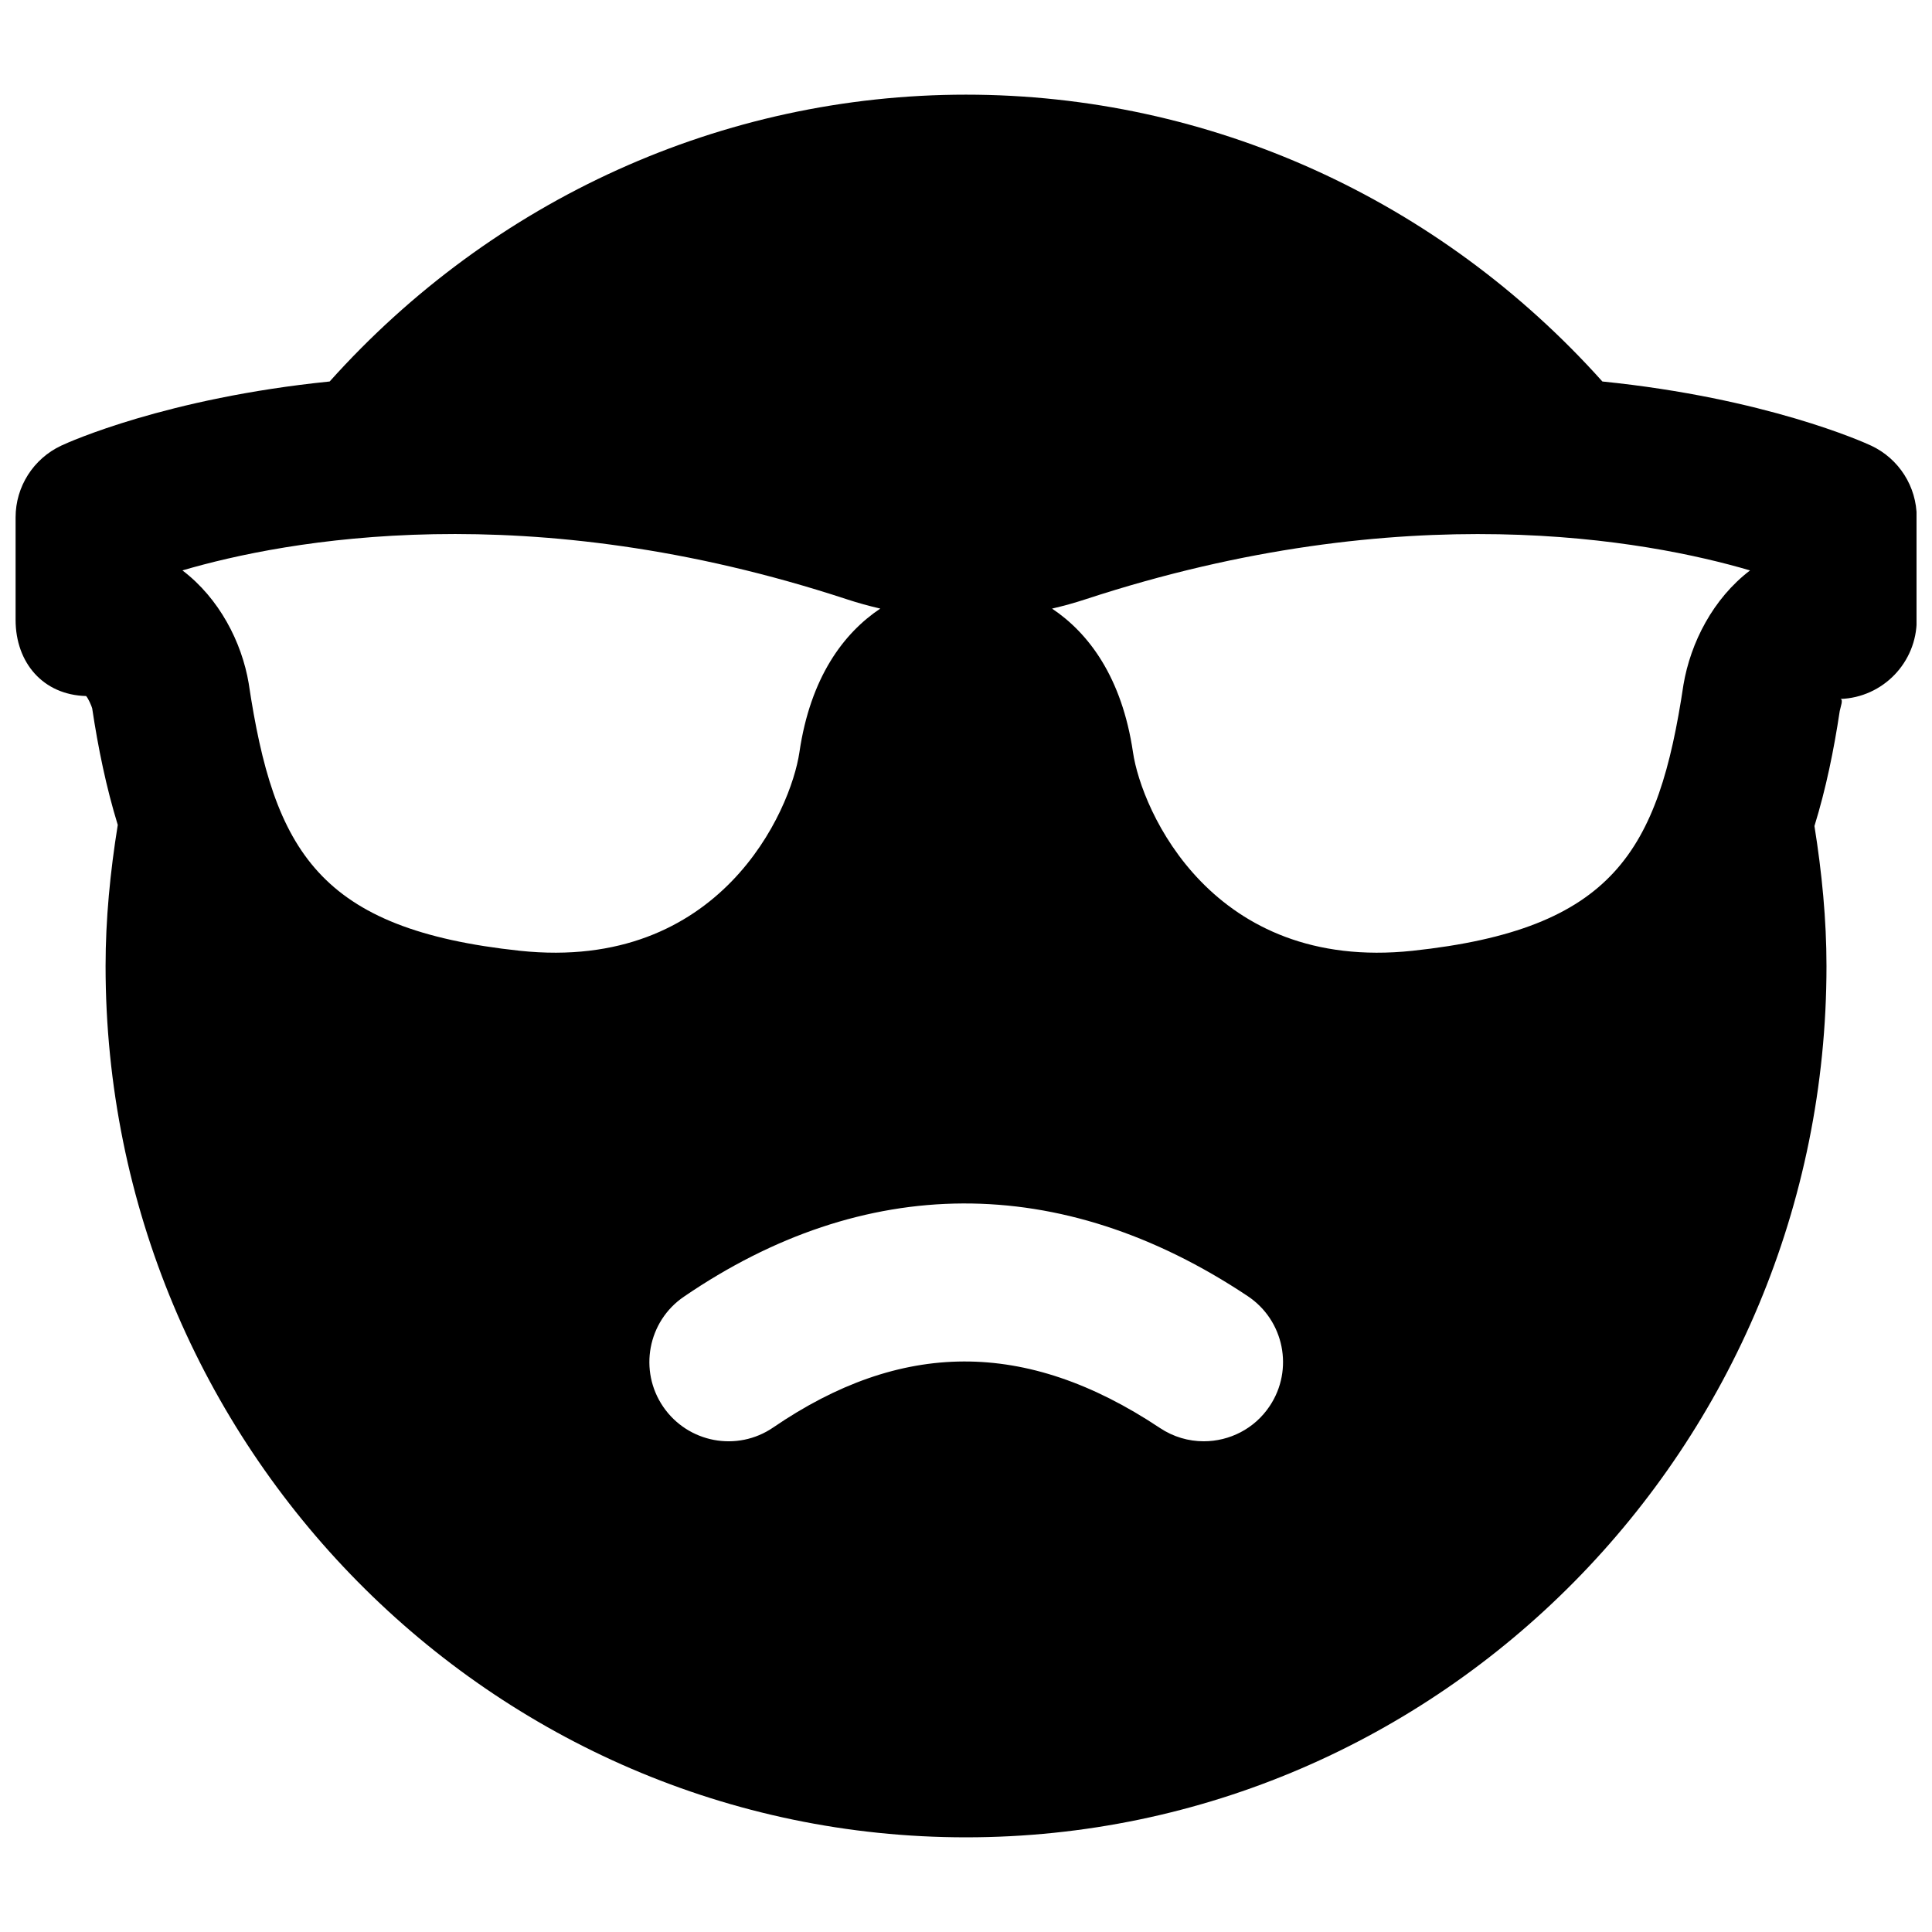 <?xml version="1.0" encoding="UTF-8"?>
<!-- Uploaded to: ICON Repo, www.svgrepo.com, Generator: ICON Repo Mixer Tools -->
<svg width="800px" height="800px" version="1.1" viewBox="144 144 512 512" xmlns="http://www.w3.org/2000/svg">
 <defs>
  <clipPath id="a">
   <path d="m148.09 169h503.81v462h-503.81z"/>
  </clipPath>
 </defs>
 <g clip-path="url(#a)">
  <path d="m590.13 325.5c-6.613 44.148-18.559 64.785-71.836 70.473-53.066 5.606-71.773-37.156-74.039-52.605-2.938-19.922-11.777-31.613-21.453-38.082 3-0.691 5.961-1.512 8.898-2.477 84.602-27.75 148.88-15.637 176.08-7.641-9.781 7.453-15.766 19.125-17.652 30.332m-109.64 191.11c-4.031 6.066-10.688 9.344-17.488 9.344-3.988 0-8.02-1.137-11.609-3.527-35.707-23.785-68.789-23.156-102.46-0.148-9.574 6.57-22.629 4.094-29.18-5.481-6.527-9.551-4.094-22.629 5.481-29.156 47.586-32.539 99.668-33.312 149.44-0.148 9.637 6.426 12.258 19.461 5.816 29.117m-270.57-191.47c-1.844-10.977-7.809-22.566-17.57-29.977 27.312-8.02 91.57-20.109 176.04 7.641 2.938 0.965 5.918 1.785 8.898 2.477-9.676 6.469-18.516 18.16-21.434 38.082-2.285 15.449-20.93 58.23-74.059 52.605-53.277-5.688-65.203-26.324-71.879-70.828m429.96-63.039c-1.953-0.922-27.961-12.617-71.227-17.004-43.242-48.262-104.06-76.012-168.65-76.012-64.574 0-125.37 27.75-168.63 76.012-43.223 4.387-69.211 16.082-71.145 17.004-7.367 3.465-12.09 10.852-12.09 19v27.16c0 11.379 7.305 19.902 18.684 20.195 0.566 0.59 1.449 2.606 1.617 3.277 1.574 10.516 3.715 20.906 6.777 30.879-2.016 12.488-3.231 25.02-3.231 37.387 0 127.32 102.29 230.91 228.02 230.91 125.74 0 228.04-103.59 228.04-230.91 0-12.301-1.219-24.75-3.191-37.094 3.047-9.867 5.144-20.109 6.699-30.461 0.25-1.281 1.008-3.086 0.168-3.211 11.293-0.398 20.234-9.676 20.234-20.973v-27.16c0-8.148-4.703-15.535-12.07-19" fill-rule="evenodd"/>
 </g>
</svg>